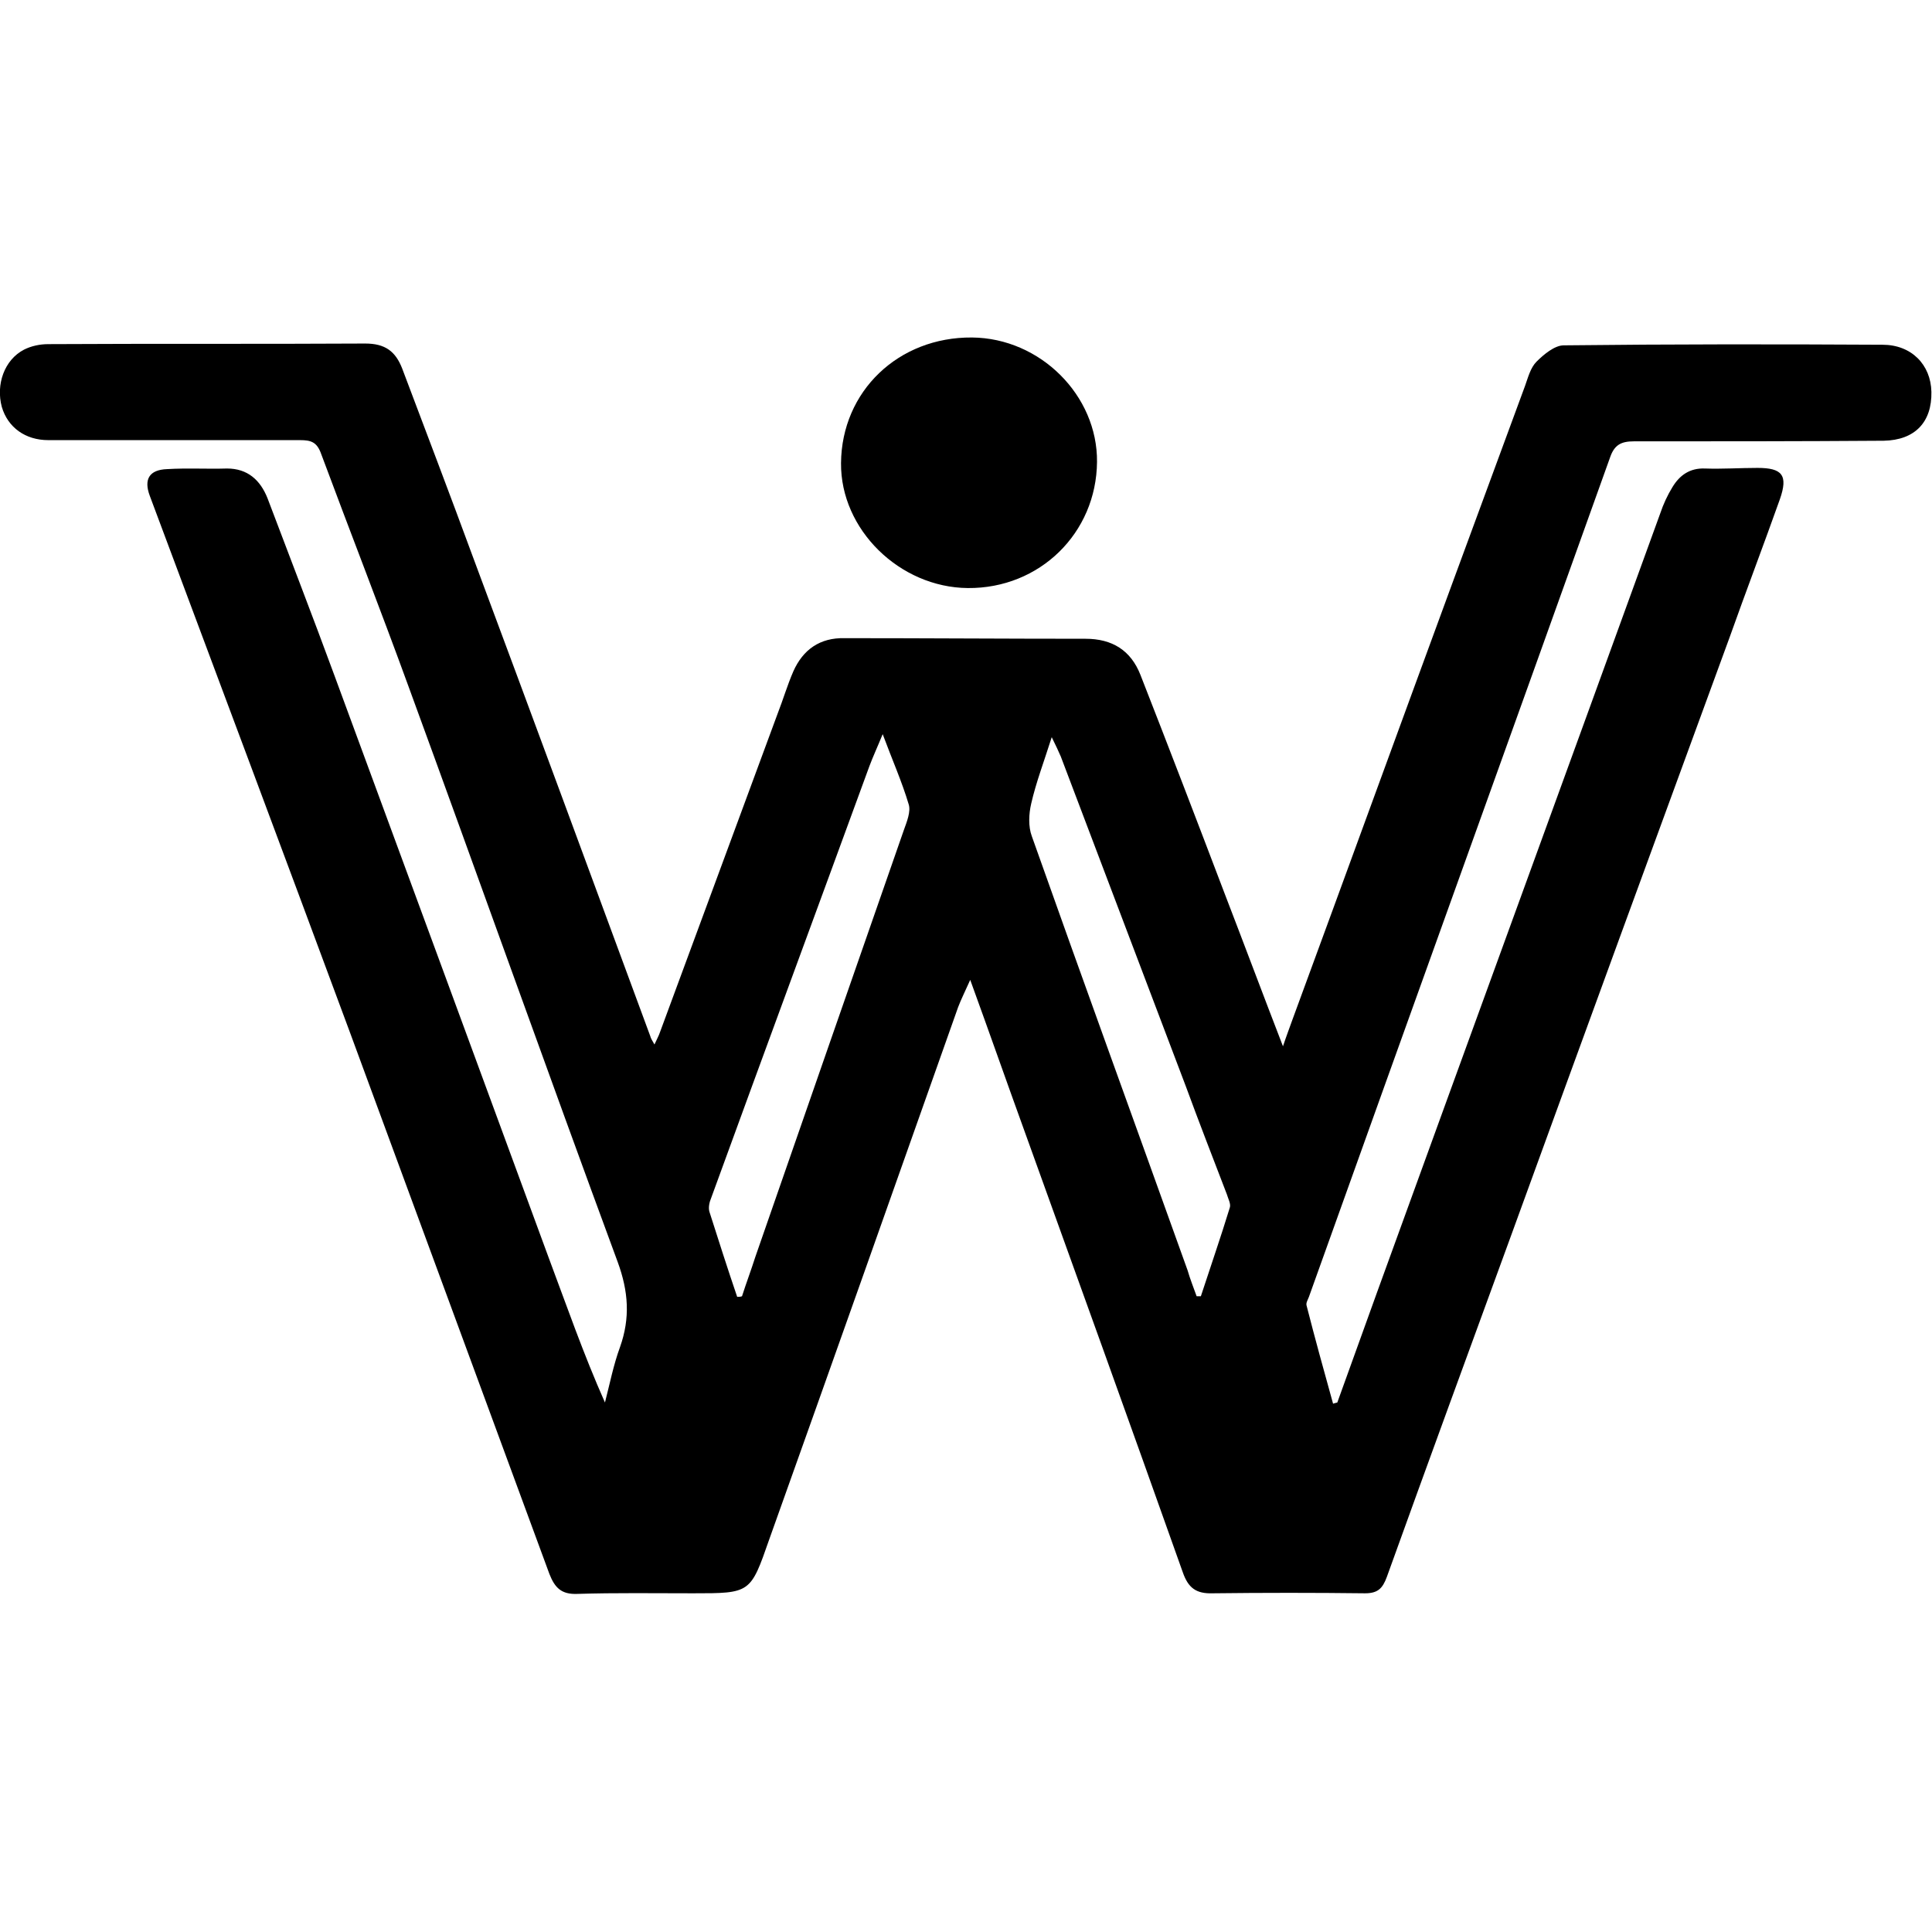 <svg xmlns="http://www.w3.org/2000/svg" fill="none" viewBox="0 0 32 32">
    <path d="M22.15,23.23c0.22-0.61,0.44-1.22,0.66-1.83c1.56-4.3,3.13-8.6,4.69-12.9c0.05-0.15,0.12-0.3,0.2-0.43
		c0.12-0.2,0.29-0.32,0.54-0.31c0.29,0.01,0.58-0.01,0.87-0.01c0.41,0,0.51,0.12,0.37,0.52c-0.27,0.76-0.56,1.52-0.83,2.28
		c-1.21,3.3-2.42,6.61-3.62,9.91c-0.69,1.89-1.38,3.77-2.06,5.66c-0.07,0.19-0.15,0.27-0.36,0.27c-0.84-0.01-1.68-0.01-2.52,0
		c-0.28,0.01-0.41-0.09-0.5-0.35c-0.87-2.45-1.75-4.89-2.63-7.33c-0.29-0.8-0.57-1.6-0.89-2.48c-0.09,0.2-0.15,0.32-0.2,0.45
		c-1.04,2.94-2.08,5.88-3.13,8.82c-0.31,0.89-0.31,0.89-1.26,0.89c-0.64,0-1.28-0.01-1.92,0.01c-0.26,0.01-0.37-0.1-0.46-0.33
		C8,23.09,6.9,20.09,5.8,17.11c-1.1-2.97-2.21-5.93-3.32-8.9c-0.1-0.27-0.01-0.43,0.29-0.44c0.33-0.02,0.66,0,0.99-0.01
		C4.1,7.76,4.31,7.95,4.43,8.25c0.37,0.98,0.75,1.96,1.11,2.94c1.18,3.2,2.36,6.41,3.54,9.62c0.3,0.8,0.58,1.61,0.94,2.42
		c0.08-0.31,0.14-0.62,0.25-0.92c0.17-0.48,0.14-0.92-0.04-1.41c-1.17-3.17-2.3-6.35-3.46-9.52C6.3,10.09,5.8,8.81,5.32,7.52
		c-0.07-0.2-0.17-0.23-0.35-0.23C3.59,7.29,2.19,7.29,0.8,7.29c-0.38,0-0.67-0.21-0.77-0.55C-0.07,6.37,0.07,5.96,0.4,5.79
		c0.12-0.06,0.26-0.09,0.4-0.09c1.75-0.01,3.5,0,5.25-0.01c0.33,0,0.5,0.13,0.61,0.41c0.4,1.06,0.8,2.11,1.19,3.17
		c0.98,2.63,1.95,5.26,2.92,7.89c0.01,0.04,0.03,0.07,0.07,0.14c0.04-0.09,0.07-0.14,0.09-0.2c0.65-1.76,1.3-3.52,1.95-5.28
		c0.09-0.23,0.16-0.47,0.26-0.7c0.16-0.36,0.44-0.56,0.85-0.55c1.33,0,2.66,0.01,3.99,0.01c0.44,0,0.75,0.19,0.91,0.6
		c0.47,1.2,0.93,2.4,1.39,3.61c0.32,0.83,0.63,1.66,0.97,2.54c0.06-0.18,0.11-0.31,0.16-0.45c0.89-2.42,1.77-4.84,2.66-7.26
		c0.4-1.08,0.79-2.15,1.19-3.23c0.05-0.14,0.09-0.3,0.19-0.4c0.12-0.12,0.3-0.27,0.45-0.27c1.76-0.02,3.52-0.02,5.28-0.01
		c0.48,0,0.8,0.33,0.81,0.78c0.01,0.5-0.27,0.8-0.79,0.81c-1.38,0.01-2.76,0.01-4.14,0.01c-0.21,0-0.32,0.06-0.39,0.26
		c-1.66,4.64-3.33,9.27-4.99,13.91c-0.02,0.05-0.05,0.1-0.04,0.14c0.14,0.55,0.29,1.09,0.44,1.63
		C22.1,23.24,22.12,23.24,22.15,23.23z M19.82,21.47c0.02,0,0.04,0,0.07,0c0.16-0.49,0.33-0.98,0.48-1.47
		c0.02-0.06-0.03-0.15-0.05-0.22c-0.23-0.6-0.46-1.19-0.68-1.79c-0.69-1.82-1.38-3.64-2.07-5.46c-0.04-0.09-0.08-0.18-0.15-0.32
		c-0.13,0.41-0.26,0.75-0.34,1.1c-0.04,0.17-0.05,0.38,0.01,0.54c0.85,2.4,1.72,4.79,2.58,7.19C19.71,21.18,19.77,21.33,19.82,21.47
		z M12.21,21.48c0.03,0,0.05,0,0.08-0.01c0.07-0.22,0.15-0.43,0.22-0.65c0.82-2.36,1.64-4.72,2.46-7.07
		c0.05-0.14,0.12-0.31,0.08-0.43c-0.11-0.37-0.27-0.73-0.43-1.16c-0.09,0.22-0.16,0.37-0.22,0.53c-0.87,2.38-1.75,4.76-2.62,7.15
		c-0.03,0.07-0.05,0.16-0.03,0.23C11.9,20.54,12.05,21.01,12.21,21.48z"/>
	<path d="M16.03,9.74c-1.13-0.01-2.11-0.97-2.1-2.07c0.01-1.19,0.95-2.09,2.17-2.08c1.13,0.01,2.08,0.96,2.07,2.06
		C18.16,8.83,17.22,9.75,16.03,9.74z"/>
    <style>
        path { fill: #000; }
        @media (prefers-color-scheme: dark) {
            path { fill: #FFF; }
        }
    </style>
</svg>
